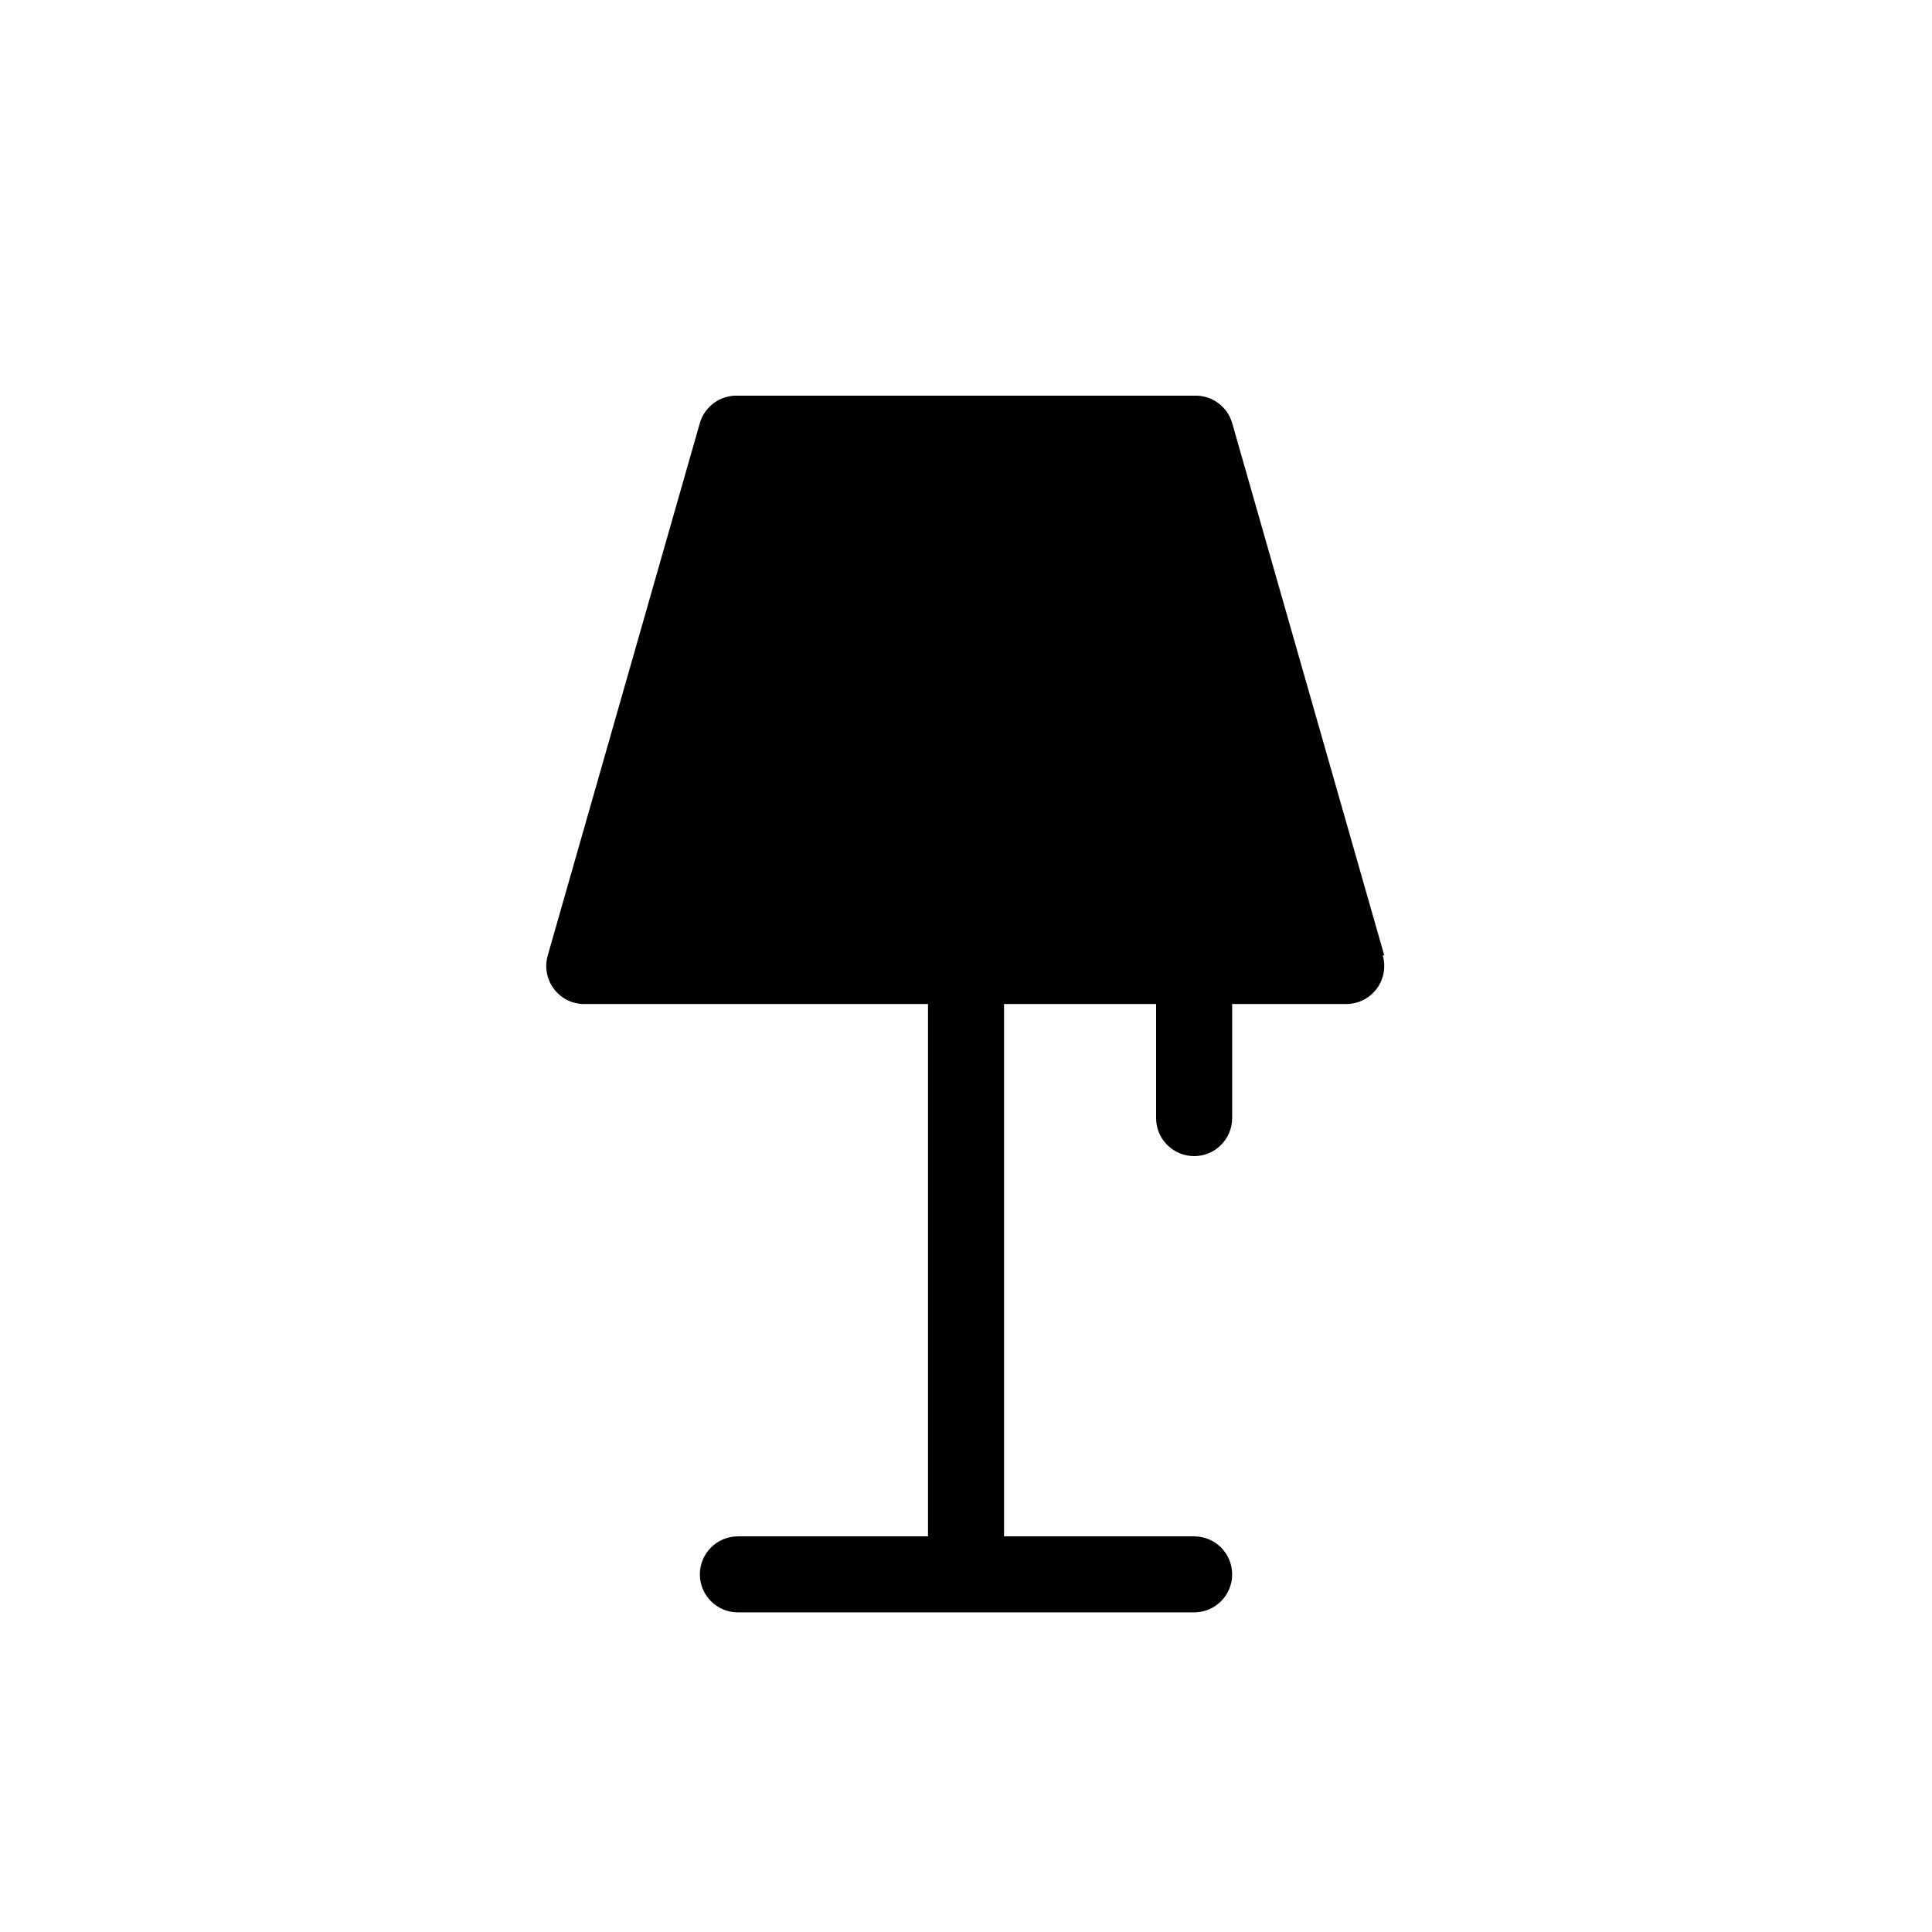 <?xml version="1.0" encoding="UTF-8"?>
<!-- Uploaded to: ICON Repo, www.svgrepo.com, Generator: ICON Repo Mixer Tools -->
<svg fill="#000000" width="800px" height="800px" version="1.1" viewBox="144 144 512 512" xmlns="http://www.w3.org/2000/svg">
 <path d="m510.84 397.18-40.305-141.07c-1.293-4.445-5.449-7.438-10.074-7.254h-120.91c-4.629-0.184-8.785 2.809-10.078 7.254l-40.305 141.07c-0.91 3.117-0.266 6.477 1.73 9.035 1.996 2.555 5.106 3.996 8.348 3.863h90.684v141.07h-50.379c-5.566 0-10.078 4.512-10.078 10.078 0 5.562 4.512 10.074 10.078 10.074h120.91c5.562 0 10.074-4.512 10.074-10.074 0-5.566-4.512-10.078-10.074-10.078h-50.383v-141.07h40.305v30.23c0 5.562 4.512 10.074 10.078 10.074 5.562 0 10.074-4.512 10.074-10.074v-30.23h30.23c3.172 0 6.156-1.492 8.059-4.031 1.902-2.535 2.5-5.82 1.613-8.867z"/>
</svg>